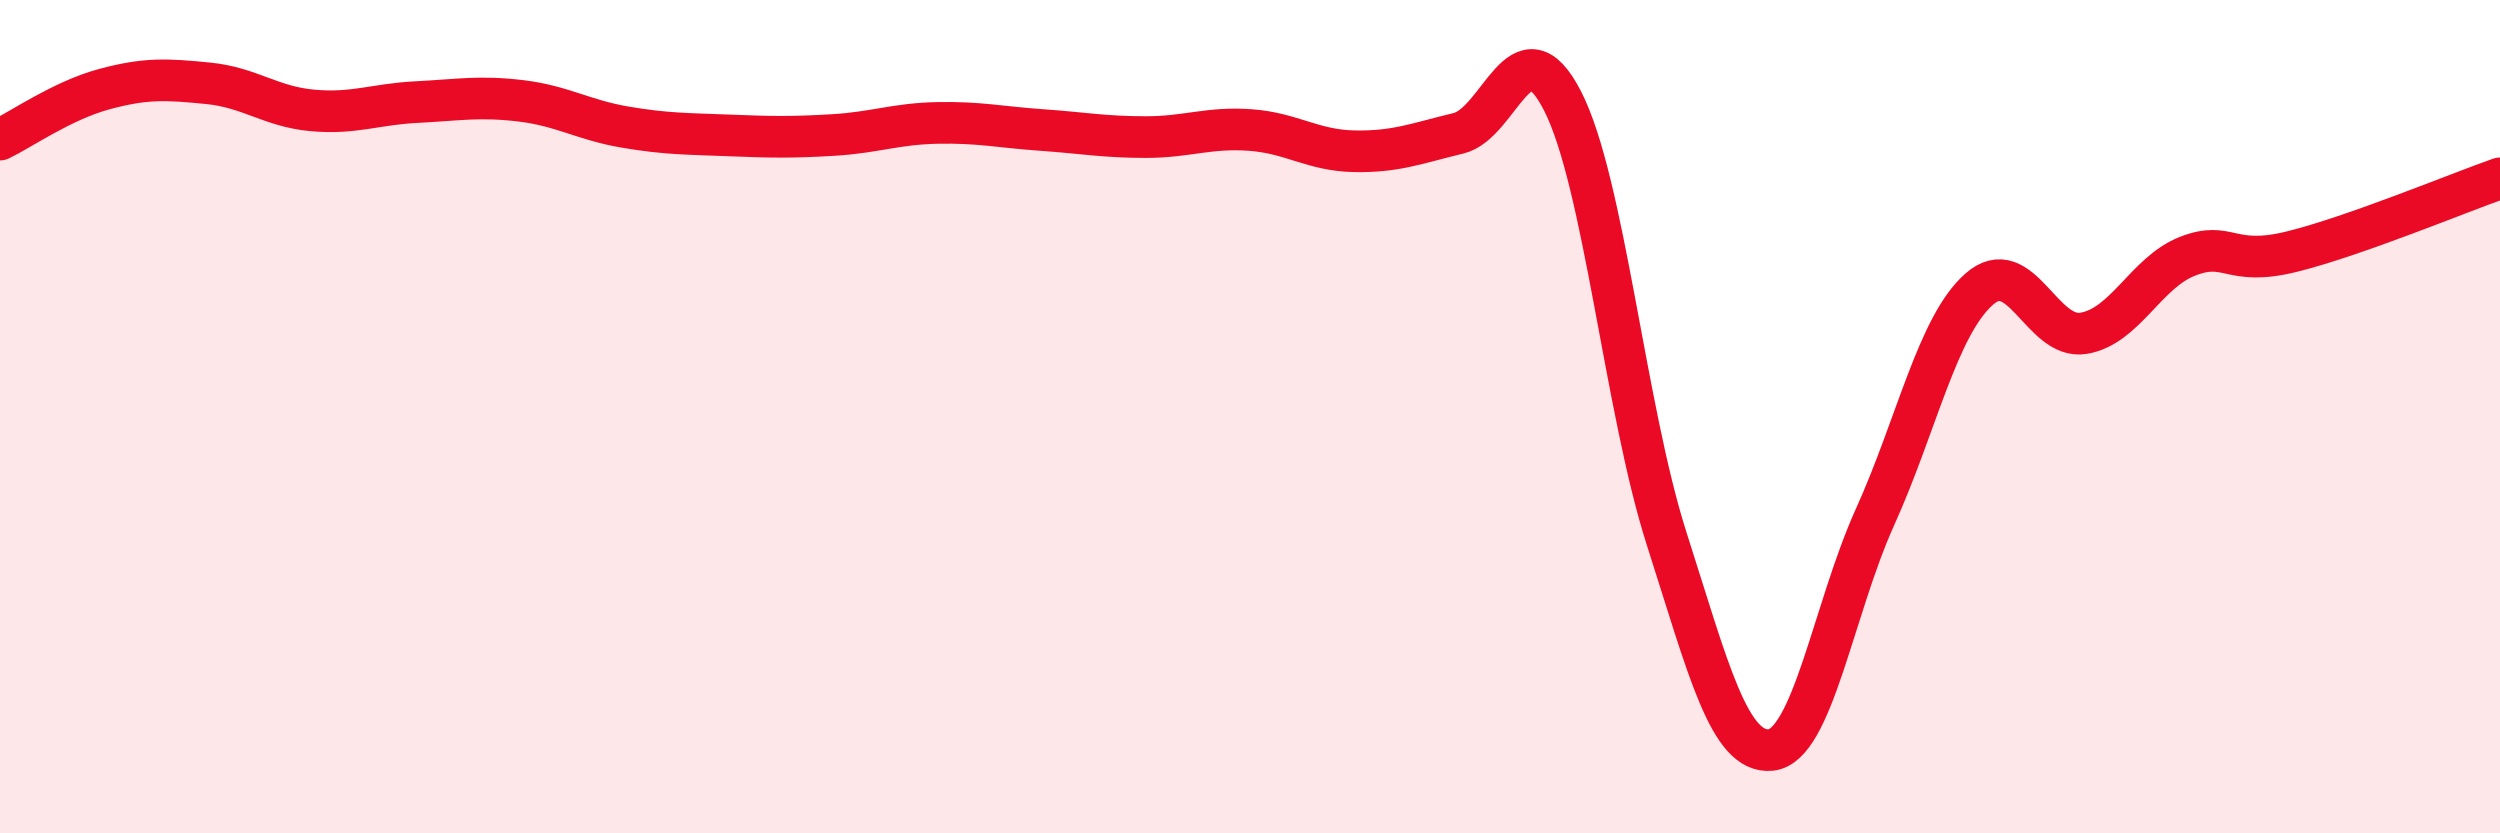 
    <svg width="60" height="20" viewBox="0 0 60 20" xmlns="http://www.w3.org/2000/svg">
      <path
        d="M 0,3.35 C 0.5,3.11 1.5,2.41 2.5,2.14 C 3.5,1.87 4,1.9 5,2 C 6,2.1 6.5,2.56 7.5,2.65 C 8.5,2.74 9,2.5 10,2.45 C 11,2.4 11.5,2.3 12.5,2.42 C 13.5,2.54 14,2.88 15,3.05 C 16,3.22 16.5,3.21 17.5,3.25 C 18.5,3.29 19,3.3 20,3.24 C 21,3.18 21.5,2.97 22.5,2.95 C 23.5,2.93 24,3.05 25,3.12 C 26,3.19 26.5,3.29 27.5,3.29 C 28.5,3.29 29,3.05 30,3.12 C 31,3.19 31.5,3.61 32.5,3.63 C 33.5,3.65 34,3.44 35,3.2 C 36,2.96 36.5,0.47 37.5,2.42 C 38.5,4.37 39,9.81 40,12.93 C 41,16.05 41.5,18.1 42.5,18 C 43.5,17.9 44,14.62 45,12.41 C 46,10.2 46.5,7.82 47.5,6.94 C 48.5,6.06 49,8.16 50,8 C 51,7.84 51.5,6.54 52.5,6.15 C 53.5,5.76 53.5,6.41 55,6.04 C 56.5,5.67 59,4.63 60,4.28L60 20L0 20Z"
        fill="#EB0A25"
        opacity="0.1"
        stroke-linecap="round"
        stroke-linejoin="round"
      />
      <path
        d="M 0,3.35 C 0.5,3.11 1.5,2.41 2.5,2.14 C 3.5,1.87 4,1.9 5,2 C 6,2.1 6.5,2.56 7.5,2.65 C 8.5,2.74 9,2.5 10,2.45 C 11,2.4 11.5,2.3 12.5,2.42 C 13.5,2.54 14,2.88 15,3.05 C 16,3.22 16.5,3.21 17.5,3.25 C 18.5,3.29 19,3.3 20,3.24 C 21,3.18 21.5,2.97 22.5,2.95 C 23.5,2.93 24,3.05 25,3.12 C 26,3.19 26.5,3.29 27.5,3.29 C 28.5,3.29 29,3.05 30,3.12 C 31,3.19 31.5,3.61 32.5,3.63 C 33.5,3.65 34,3.44 35,3.2 C 36,2.96 36.5,0.47 37.5,2.42 C 38.5,4.37 39,9.81 40,12.93 C 41,16.05 41.5,18.1 42.5,18 C 43.5,17.9 44,14.62 45,12.41 C 46,10.2 46.5,7.82 47.5,6.94 C 48.5,6.06 49,8.16 50,8 C 51,7.84 51.5,6.54 52.5,6.15 C 53.5,5.76 53.5,6.41 55,6.04 C 56.5,5.67 59,4.63 60,4.28"
        stroke="#EB0A25"
        stroke-width="1"
        fill="none"
        stroke-linecap="round"
        stroke-linejoin="round"
      />
    </svg>
  